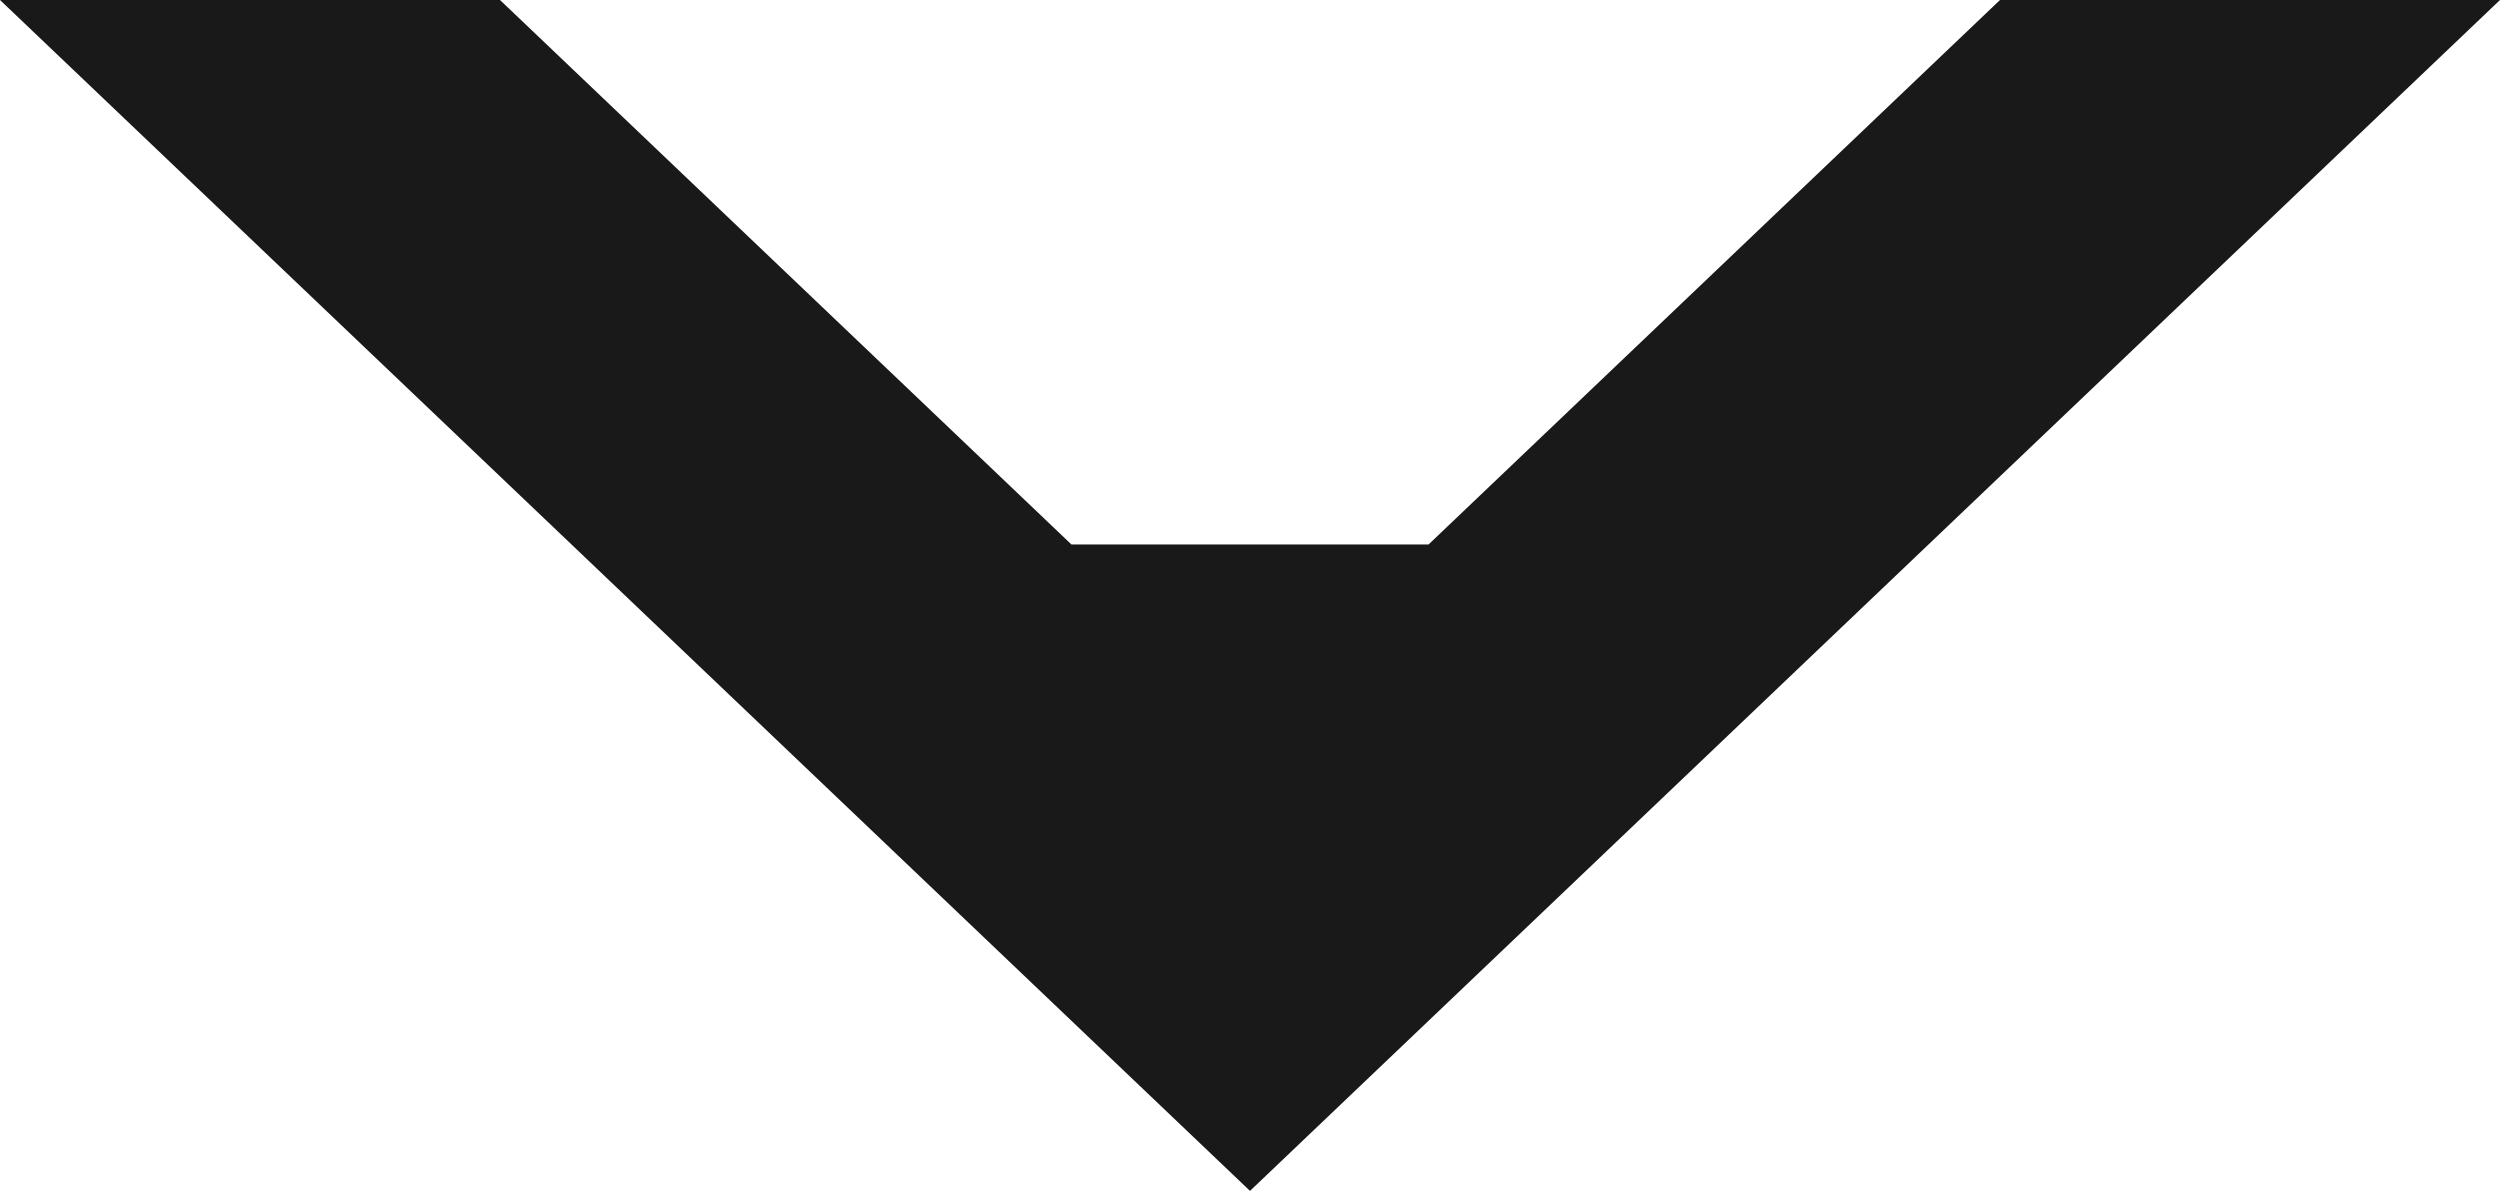 <svg xmlns="http://www.w3.org/2000/svg" width="14" height="6.669" viewBox="0 0 14 6.669"><path d="M28,0V2.8L24.951,6V8L28,11.2V14L21.331,7Z" transform="translate(0 28) rotate(-90)" fill="#191919" fill-rule="evenodd"/></svg>